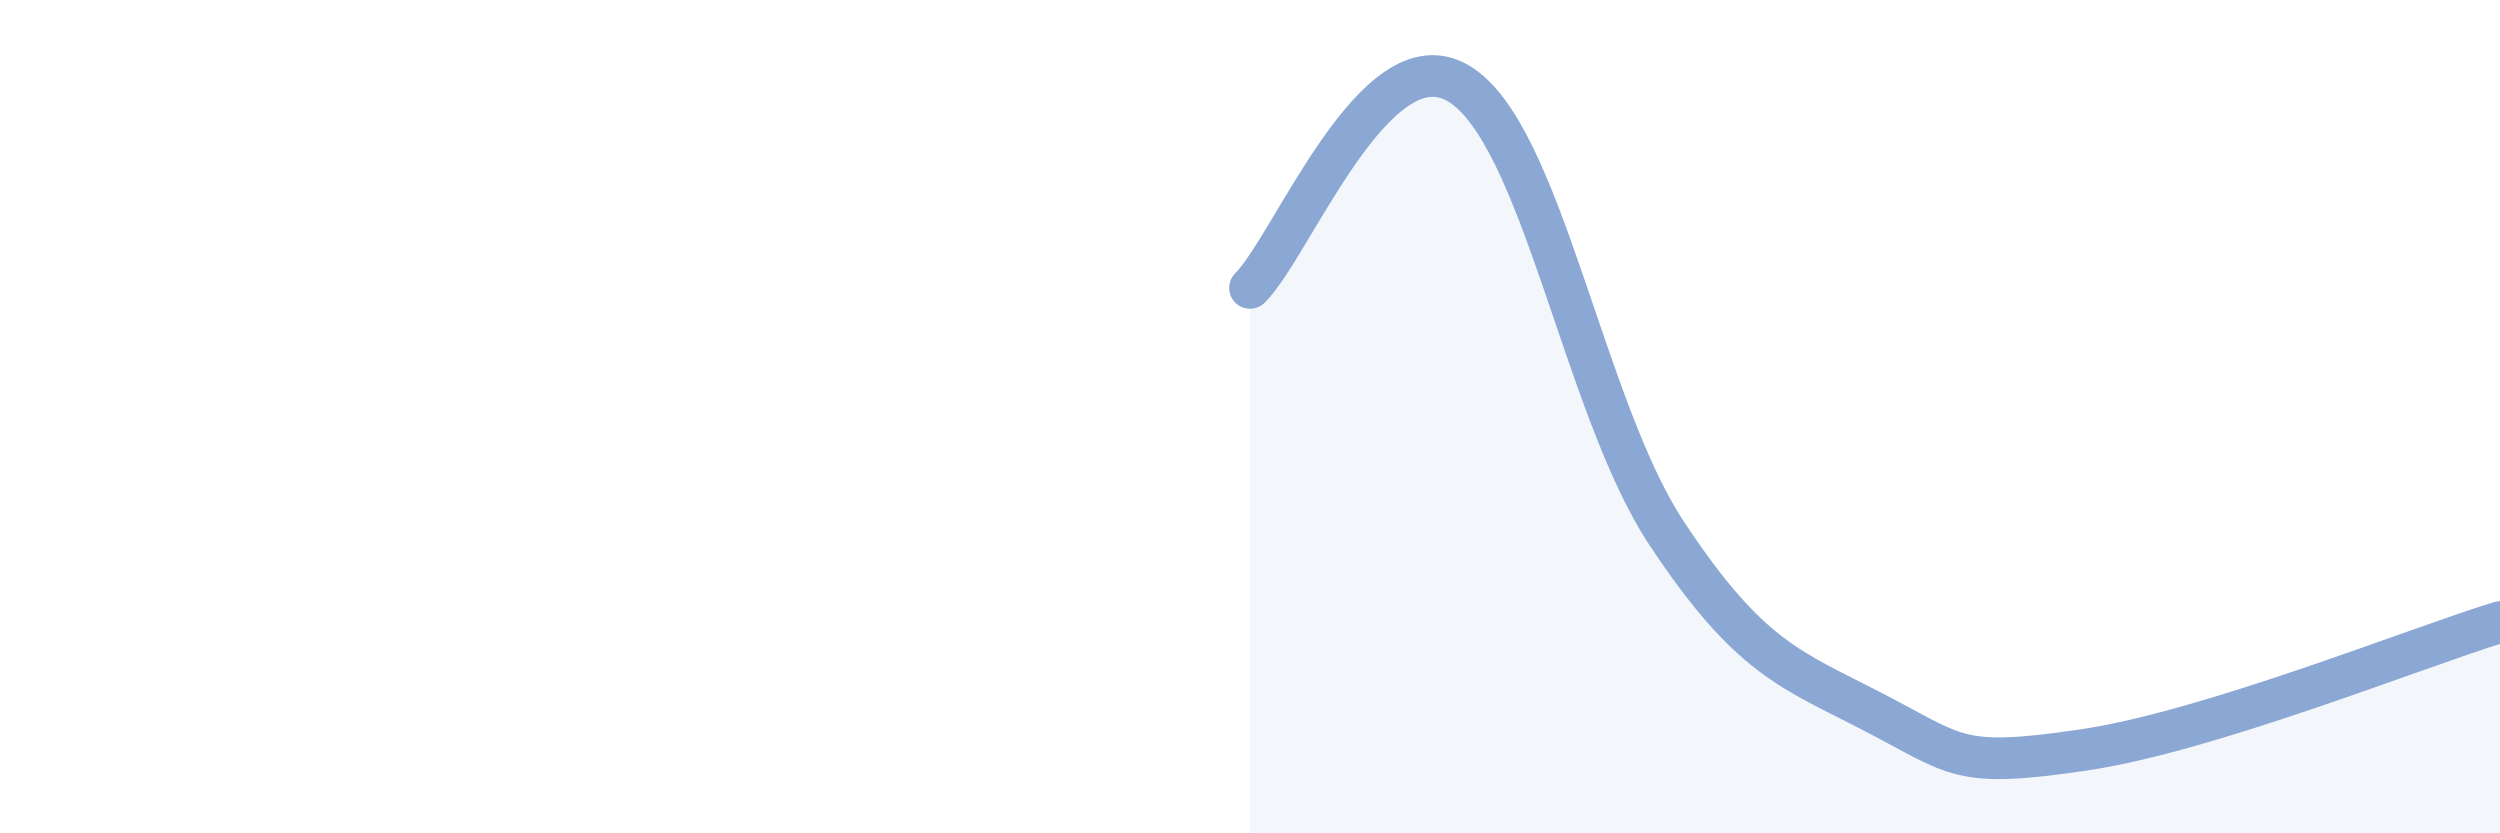 
    <svg width="60" height="20" viewBox="0 0 60 20" xmlns="http://www.w3.org/2000/svg">
      <path
        d="M 30,6.91 C 31,5.93 33,0.82 35,2 C 37,3.18 38,9.78 40,12.8 C 42,15.82 43,16.07 45,17.11 C 47,18.15 47,18.44 50,18 C 53,17.56 58,15.54 60,14.93L60 20L30 20Z"
        fill="#8ba7d3"
        opacity="0.1"
        stroke-linecap="round"
        stroke-linejoin="round"
      />
      <path
        d="M 30,6.91 C 31,5.93 33,0.82 35,2 C 37,3.18 38,9.78 40,12.8 C 42,15.82 43,16.07 45,17.11 C 47,18.15 47,18.44 50,18 C 53,17.56 58,15.54 60,14.93"
        stroke="#8ba7d3"
        stroke-width="1"
        fill="none"
        stroke-linecap="round"
        stroke-linejoin="round"
      />
    </svg>
  